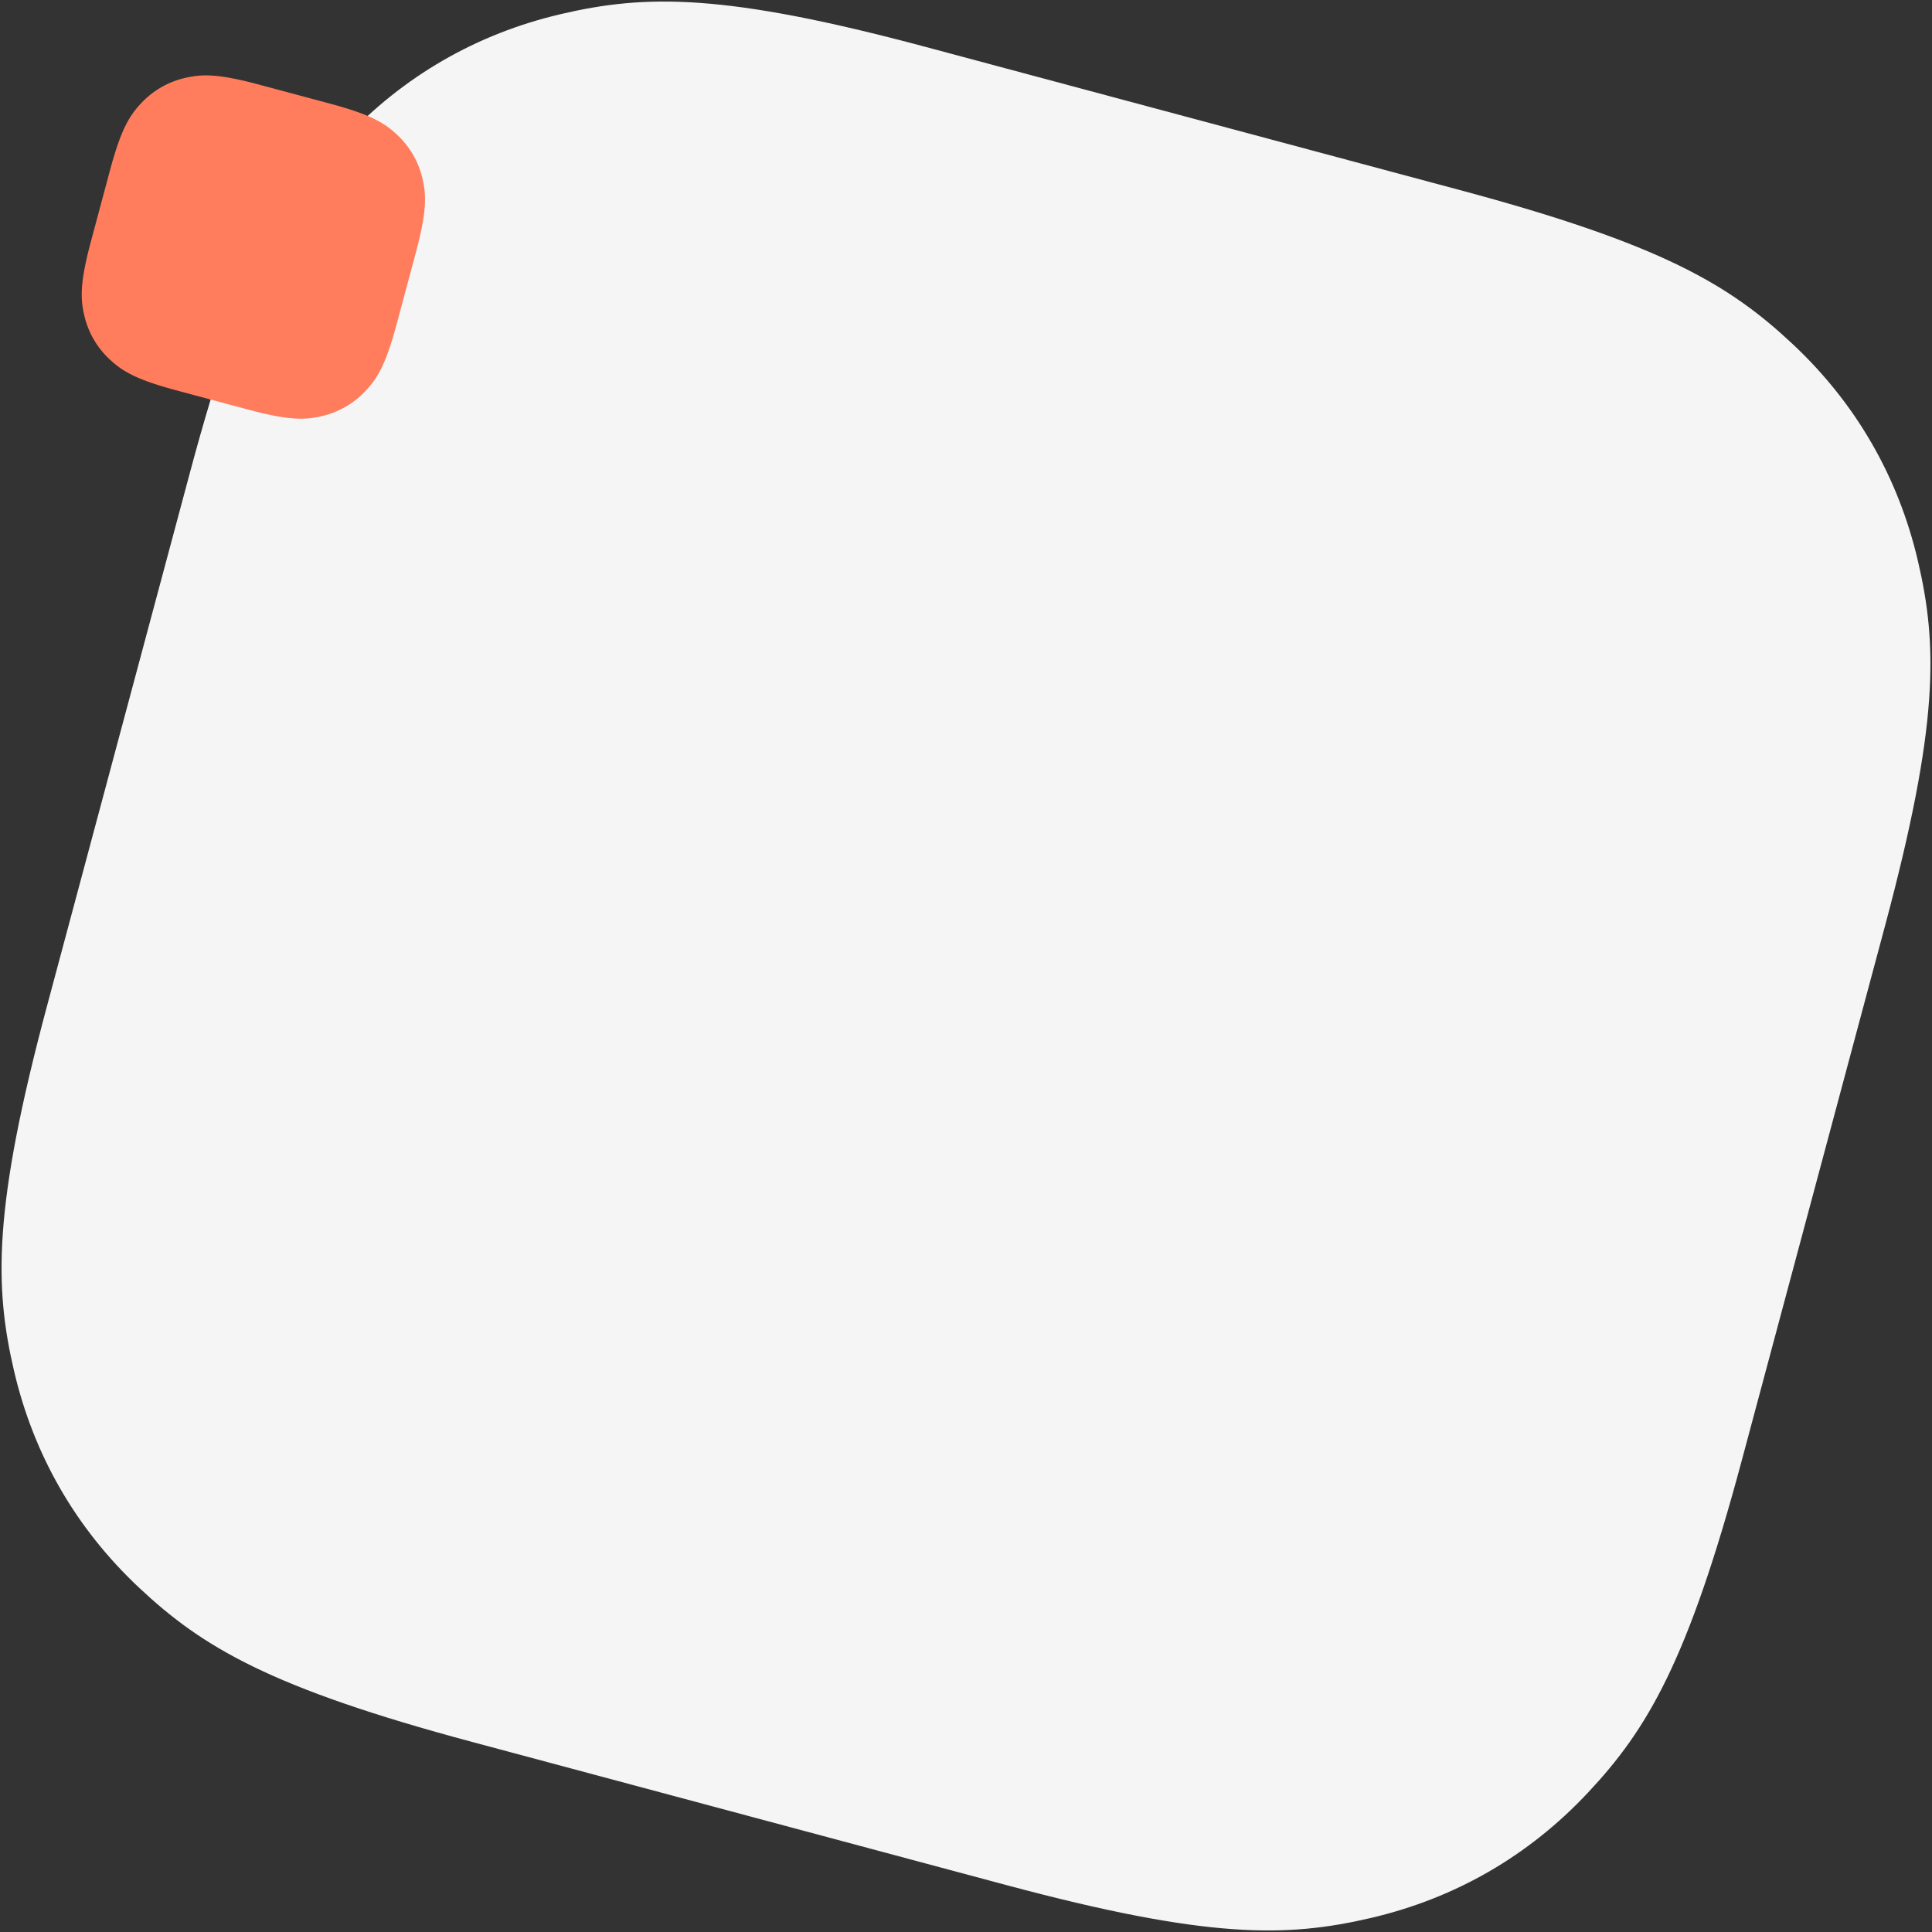 <svg xmlns="http://www.w3.org/2000/svg" width="305" height="305" viewBox="0 0 305 305">
    <rect x="0" y="0" width="305" height="305" fill="#333333" stroke="none"/>
    <g fill="none" fill-rule="evenodd">
        <path fill="#F5F5F5" d="M158.803 297.575l-84.299-22.588c-31.862-8.538-42.527-14.951-52.506-24.302-9.98-9.35-16.672-20.942-19.78-34.26-3.108-13.317-3.33-25.76 5.207-57.622l22.588-84.299c8.538-31.862 14.951-42.527 24.302-52.506 9.35-9.98 20.942-16.672 34.26-19.78 13.317-3.108 25.76-3.33 57.622 5.207l84.299 22.588c31.862 8.538 42.527 14.951 52.506 24.302 9.98 9.35 16.672 20.942 19.78 34.26 3.108 13.317 3.33 25.76-5.207 57.622l-22.588 84.299c-8.538 31.862-14.951 42.527-24.302 52.506-9.35 9.98-20.942 16.672-34.26 19.78-13.317 3.108-25.76 3.33-57.622-5.207z"/>
        <path fill="#FF7D5C" d="M39.104 64.642l-11.149-2.987c-6.458-1.731-8.62-3.031-10.643-4.926a13.63 13.63 0 0 1-4.01-6.945c-.63-2.7-.674-5.222 1.056-11.68l2.987-11.149c1.731-6.458 3.031-8.62 4.926-10.643a13.63 13.63 0 0 1 6.945-4.01c2.7-.63 5.222-.674 11.68 1.056l11.149 2.987c6.458 1.731 8.62 3.031 10.643 4.926a13.63 13.63 0 0 1 4.01 6.945c.63 2.7.674 5.222-1.056 11.68l-2.987 11.149c-1.731 6.458-3.031 8.62-4.926 10.643a13.63 13.63 0 0 1-6.945 4.01c-2.7.63-5.222.674-11.68-1.056z"/>
    </g>
</svg>
